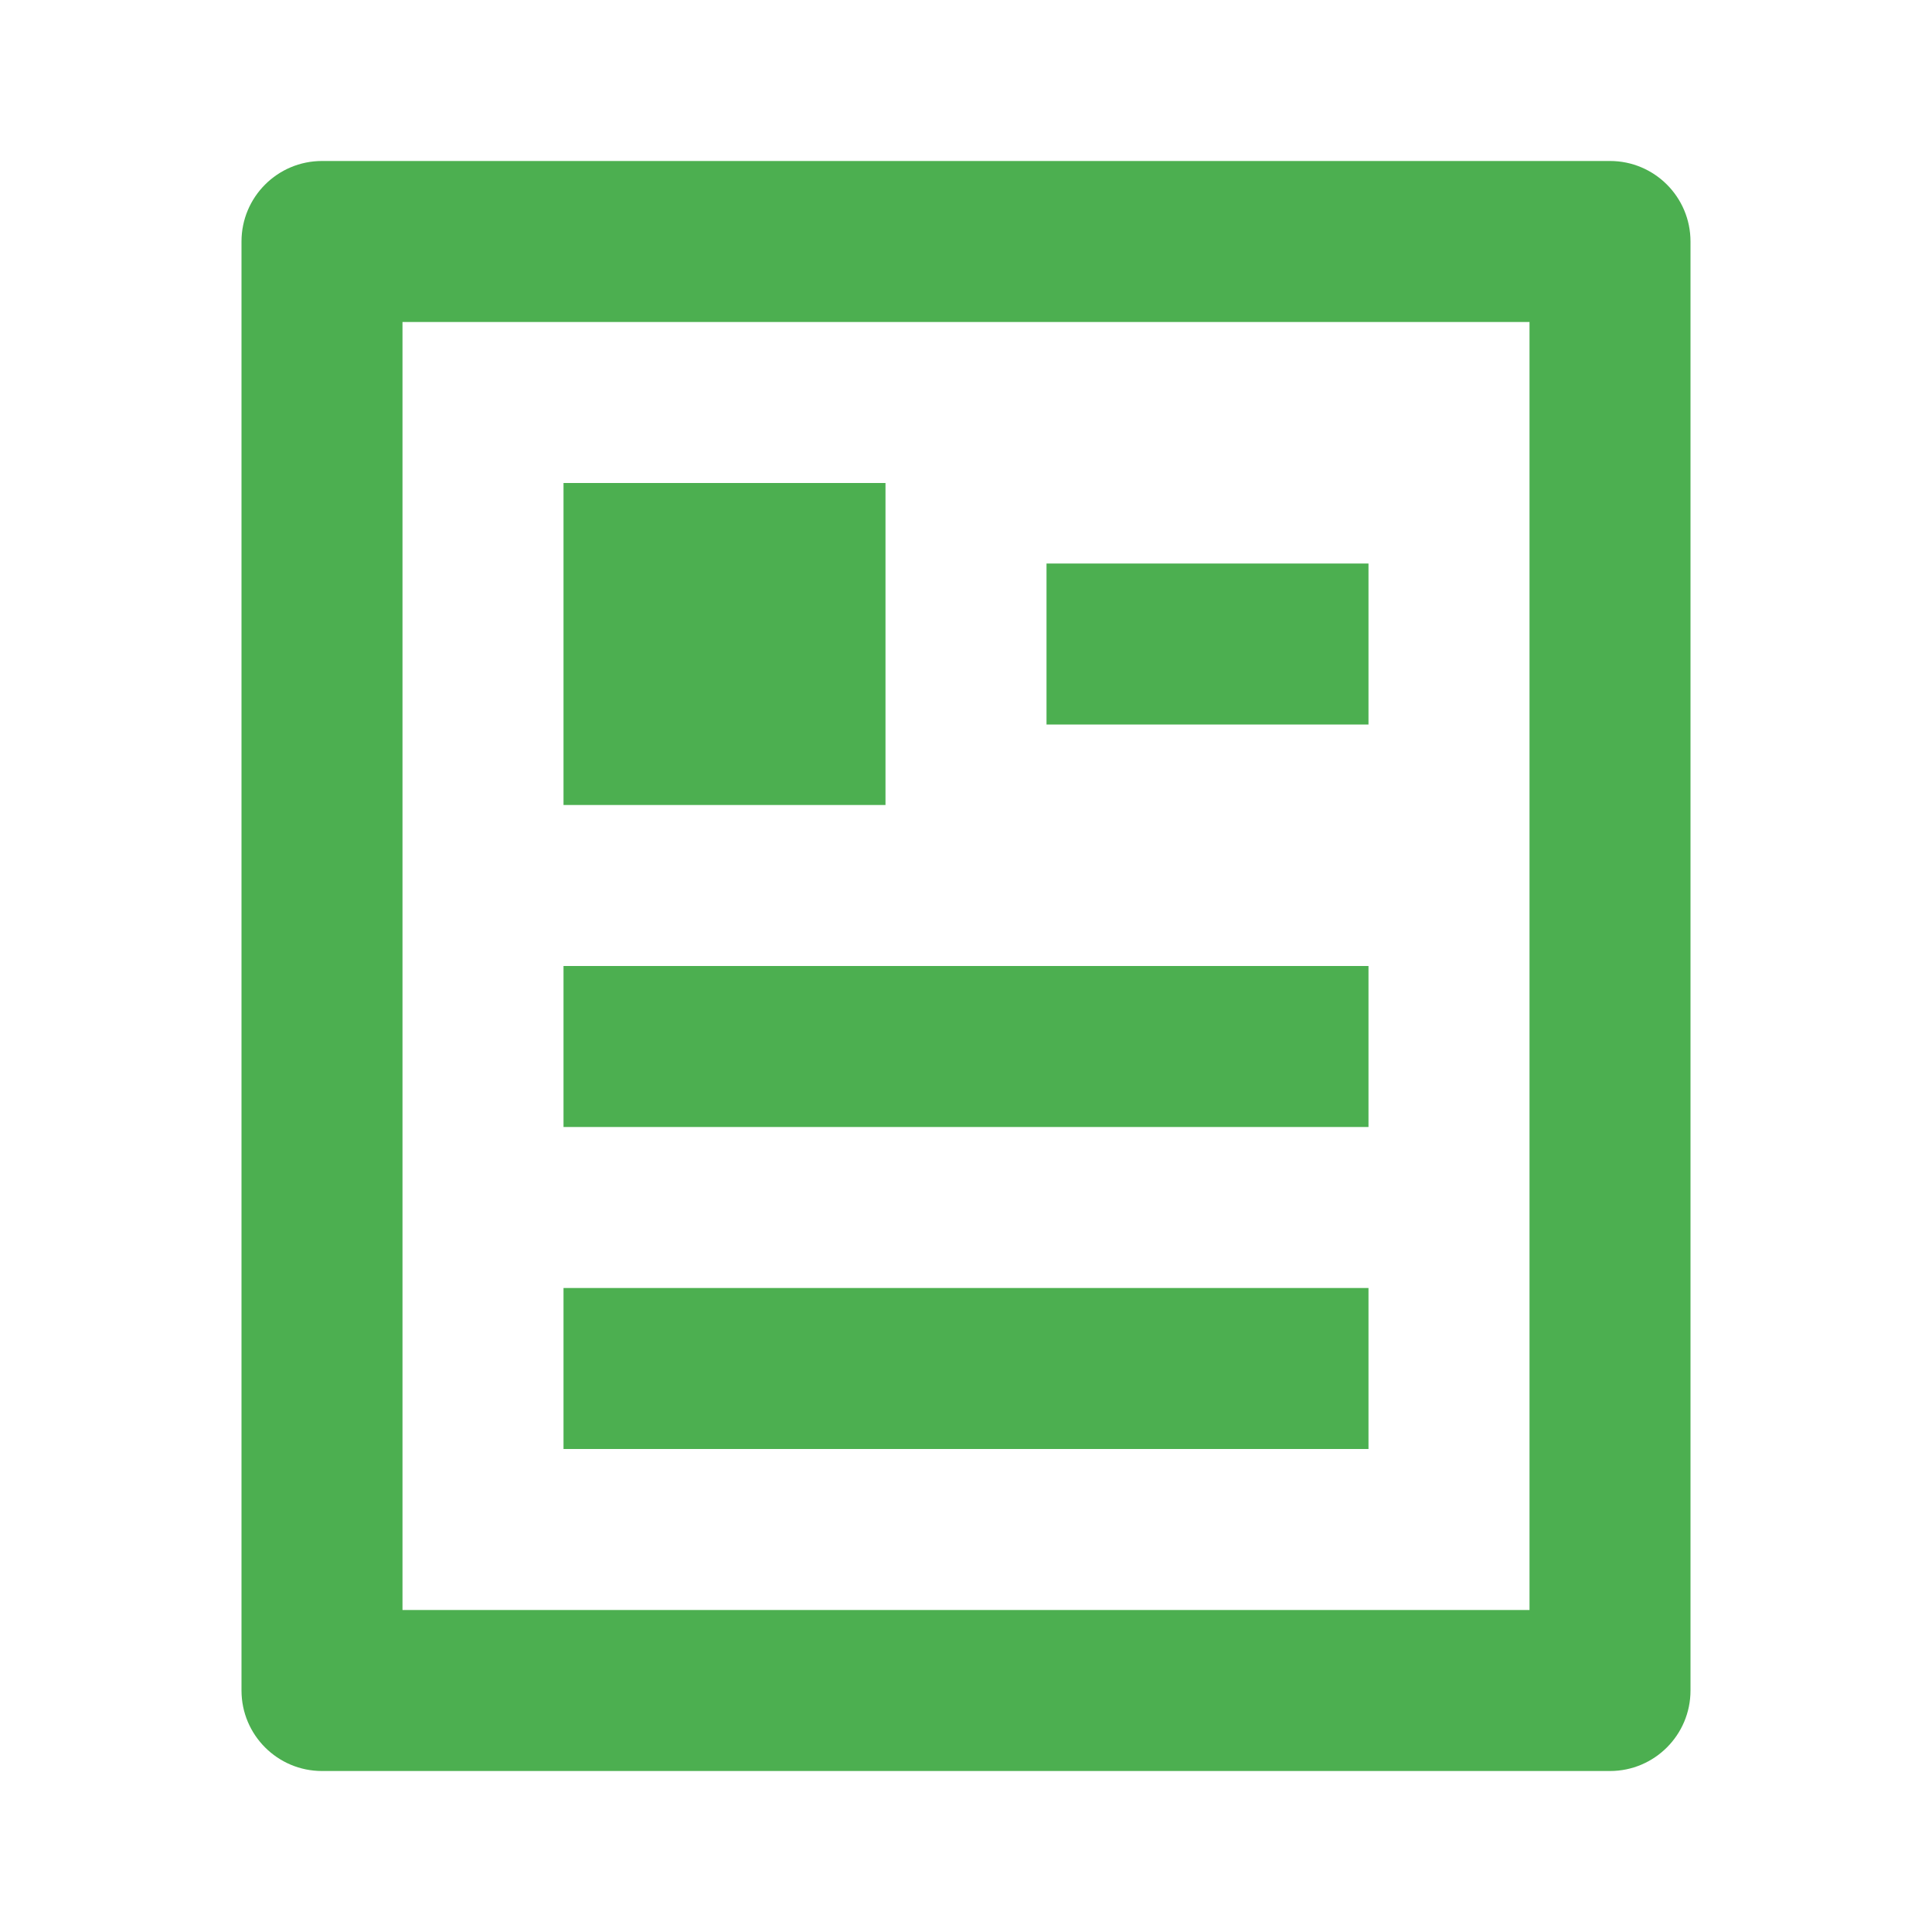 <svg width="70" height="70" viewBox="0 0 70 70" fill="none" xmlns="http://www.w3.org/2000/svg">
<path d="M58.333 64.167H11.667C10.056 64.167 8.75 62.861 8.75 61.25V8.75C8.75 7.139 10.056 5.833 11.667 5.833H58.333C59.944 5.833 61.25 7.139 61.25 8.75V61.25C61.25 62.861 59.944 64.167 58.333 64.167ZM55.417 58.333V11.667H14.583V58.333H55.417ZM20.417 17.5H32.083V29.167H20.417V17.5ZM20.417 35H49.583V40.833H20.417V35ZM20.417 46.667H49.583V52.5H20.417V46.667ZM37.917 20.417H49.583V26.25H37.917V20.417Z" fill="#4CAF50"/>
</svg>
